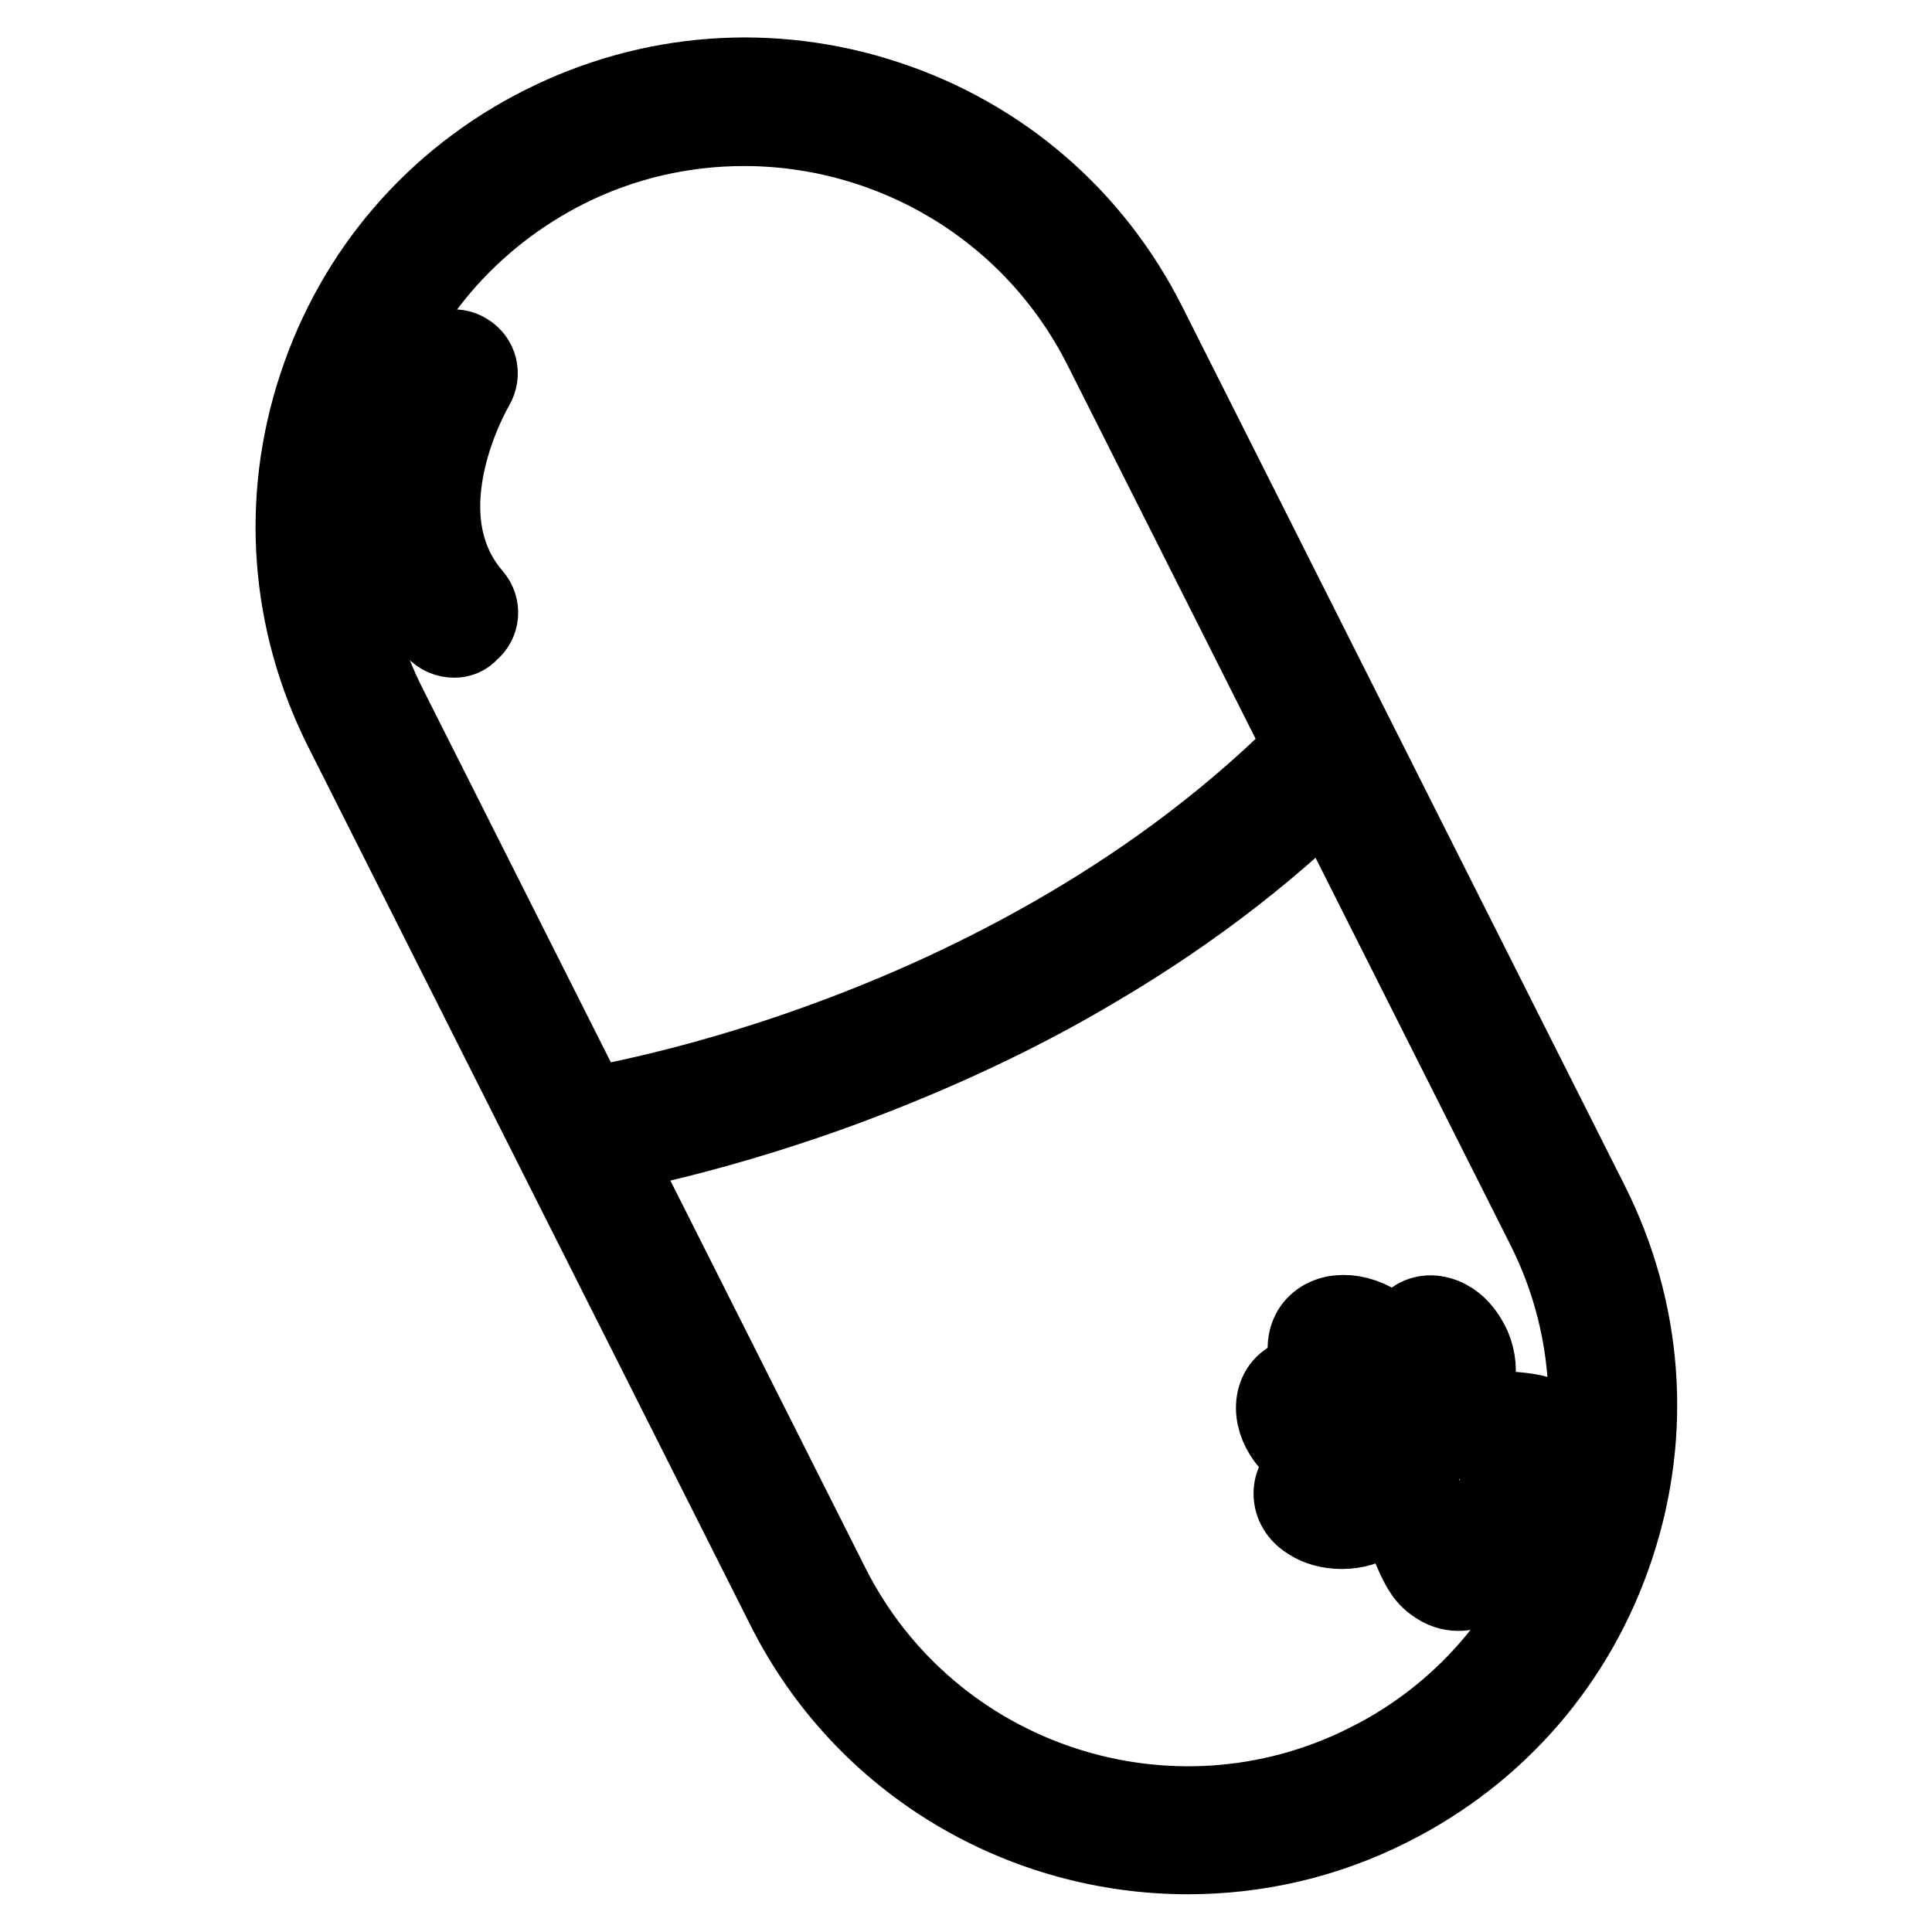 <?xml version="1.0" encoding="utf-8"?>
<!-- Svg Vector Icons : http://www.onlinewebfonts.com/icon -->
<!DOCTYPE svg PUBLIC "-//W3C//DTD SVG 1.1//EN" "http://www.w3.org/Graphics/SVG/1.1/DTD/svg11.dtd">
<svg version="1.1" xmlns="http://www.w3.org/2000/svg" xmlns:xlink="http://www.w3.org/1999/xlink" x="0px" y="0px" viewBox="0 0 256 256" enable-background="new 0 0 256 256" xml:space="preserve">
<g> <path stroke-width="10" fill-opacity="0" stroke="#000000"  d="M193.2,211.1c-1,0-2.1-0.3-3.3-1.2c-1.5-1.1-2.2-2.7-3.3-5.3c-0.2-0.4-2.2-5.1-2.6-8.4 c-0.2-1.6,0.3-3.1,0.7-4.1l-0.2-0.1l1-1.3c0-0.1,0.1-0.1,0.1-0.1l0.4-0.6c0.2-0.3,2-2.7,4.9-3.2c2.2-0.4,5.3-0.3,7.2-0.2v0l1.5,0.1 c2.8,0.2,4.5,0.4,6,1.5c2.8,2,3.1,5.4,0.9,8.4c-0.8,1.1-1.5,1.9-3.5,2.9l-0.4,0.2h-0.1c-0.2,0.1-0.9,0.5-1.6,1.6l-0.1,0.1 c-0.9,1.1-1,1.9-1,2l0.1,0.3l-0.1,0.2c-0.3,2.3-0.8,3.1-1.7,4.2l0,0c-1,1.4-2.3,2.3-3.6,2.7C194.1,211.1,193.7,211.1,193.2,211.1 L193.2,211.1z M189.5,192.6l-0.5,0.6c-0.3,0.4-0.9,1.5-0.8,2.7c0.3,2.2,1.7,6,2.2,7.2l0,0.1c0.8,2.1,1.3,3.1,1.8,3.5 c0.6,0.5,1,0.3,1.1,0.3c0.4-0.1,0.9-0.5,1.3-1.1l0,0c0.5-0.7,0.7-0.9,0.9-2.1c0-0.8,0.2-2.6,1.9-4.7c1.5-2.2,3.1-2.9,3.9-3.2 c1.1-0.6,1.3-0.8,1.8-1.5c1.2-1.7,0.4-2.3,0-2.6c-0.5-0.4-1.5-0.5-3.7-0.7l-0.2,0c-1.8-0.1-5.5-0.3-7.6,0.1 C190.7,191.2,189.7,192.2,189.5,192.6L189.5,192.6z M177.8,194.8h-0.4c-1.6-0.1-3.4-0.8-4.9-1.9c-3.5-2.5-4.7-6.5-2.9-9.1 c1-1.3,2.7-2,4.6-1.9c1.6,0.1,3.4,0.8,4.9,1.9c1.5,1.1,2.7,2.6,3.3,4.1c0.7,1.8,0.6,3.6-0.4,5C181.2,194.1,179.6,194.8,177.8,194.8 L177.8,194.8z M173.9,186.1c-0.4,0-0.7,0.1-0.8,0.2c-0.3,0.4,0.2,1.9,1.9,3.2c0.9,0.6,1.8,1,2.7,1.1c0.5,0,0.9-0.1,1-0.2 c0.1-0.1,0.1-0.5-0.1-1c-0.3-0.8-1-1.6-1.8-2.2c-0.9-0.6-1.8-1-2.7-1.1H173.9z"/> <path stroke-width="10" fill-opacity="0" stroke="#000000"  d="M177.8,202.9c-1.6,0-3.2-0.4-4.4-1.2c-1.5-0.9-2.3-2.3-2.3-3.8c0-2.8,2.9-5,6.6-5h0c3.7,0,6.6,2.2,6.6,5 C184.4,200.8,181.5,202.9,177.8,202.9L177.8,202.9z M175.5,197.9c0.2,0.3,1,0.8,2.4,0.8h0c1.3,0,2.2-0.5,2.4-0.8 c-0.2-0.3-1-0.8-2.4-0.8h0C176.5,197.2,175.6,197.7,175.5,197.9z M182,186.9c-1.7,0-3.6-0.6-5.3-1.9c-3.5-2.5-4.7-6.5-2.9-9.1 c1.9-2.6,6.1-2.6,9.5-0.1c3.5,2.5,4.7,6.5,2.9,9.1C185.2,186.3,183.7,186.9,182,186.9z M178,178.2c-0.4,0-0.7,0.1-0.8,0.2 c-0.3,0.4,0.2,1.9,1.9,3.2c1.7,1.3,3.4,1.2,3.6,0.8c0.3-0.4-0.2-1.9-1.9-3.2C179.7,178.5,178.7,178.2,178,178.2z"/> <path stroke-width="10" fill-opacity="0" stroke="#000000"  d="M191.6,186.8c-1,0-1.9-0.3-2.8-1c-1.2-0.8-2.1-2-2.8-3.5c-1.4-3.4-0.5-6.9,2-8c1.4-0.6,3-0.3,4.4,0.6 c1.2,0.8,2.1,2,2.8,3.5c1.4,3.4,0.5,6.9-2,8C192.6,186.7,192.1,186.8,191.6,186.8L191.6,186.8z M189.7,178.2 c-0.2,0.3-0.3,1.3,0.2,2.5c0.5,1.2,1.3,1.8,1.7,1.9c0.2-0.3,0.3-1.3-0.2-2.5C190.8,178.9,190,178.3,189.7,178.2z"/> <path stroke-width="10" fill-opacity="0" stroke="#000000"  d="M157.4,246c-21.9,0-43-12-53.5-32.9L45.3,96.7c-7.2-14.3-8.4-30.5-3.4-45.6c5-15.2,15.6-27.5,29.9-34.7 C86.1,9.2,102.3,8,117.5,13c15.2,5,27.5,15.6,34.7,29.9l58.6,116.4c7.2,14.3,8.4,30.5,3.4,45.6c-5,15.2-15.6,27.5-29.9,34.7 C175.6,244,166.4,246,157.4,246z M98.6,17c-8,0-16.1,1.8-23.6,5.6C62.4,29,53,39.9,48.6,53.3c-4.4,13.4-3.4,27.7,3,40.3l58.6,116.4 c13.1,26,44.9,36.5,70.9,23.4l1.6,3.1l-1.6-3.1c12.6-6.3,22-17.2,26.4-30.6c4.4-13.4,3.4-27.7-3-40.3L145.9,46.1 C136.6,27.7,118,17,98.6,17z"/> <path stroke-width="10" fill-opacity="0" stroke="#000000"  d="M76.7,153.8l-1-7l0.5,3.5l-0.5-3.5c0.1,0,14.9-2.1,34.3-9.3c17.9-6.6,43.5-18.9,64.2-40.3l5,4.9 c-9.6,9.9-20.9,18.7-33.8,26.3c-10.2,6.1-21.4,11.3-33.2,15.7C92.2,151.5,77.3,153.7,76.7,153.8L76.7,153.8z M60.2,84.8 c-1,0-2-0.4-2.7-1.2c-5.3-6.3-7-14.5-5-23.9c1.5-6.8,4.5-11.8,4.6-12c1-1.7,3.2-2.2,4.8-1.2c1.7,1,2.2,3.1,1.2,4.8 c-0.1,0.2-9.8,16.6-0.3,27.6c1.3,1.5,1.1,3.7-0.4,4.9C61.8,84.5,61,84.8,60.2,84.8L60.2,84.8z"/></g>
</svg>